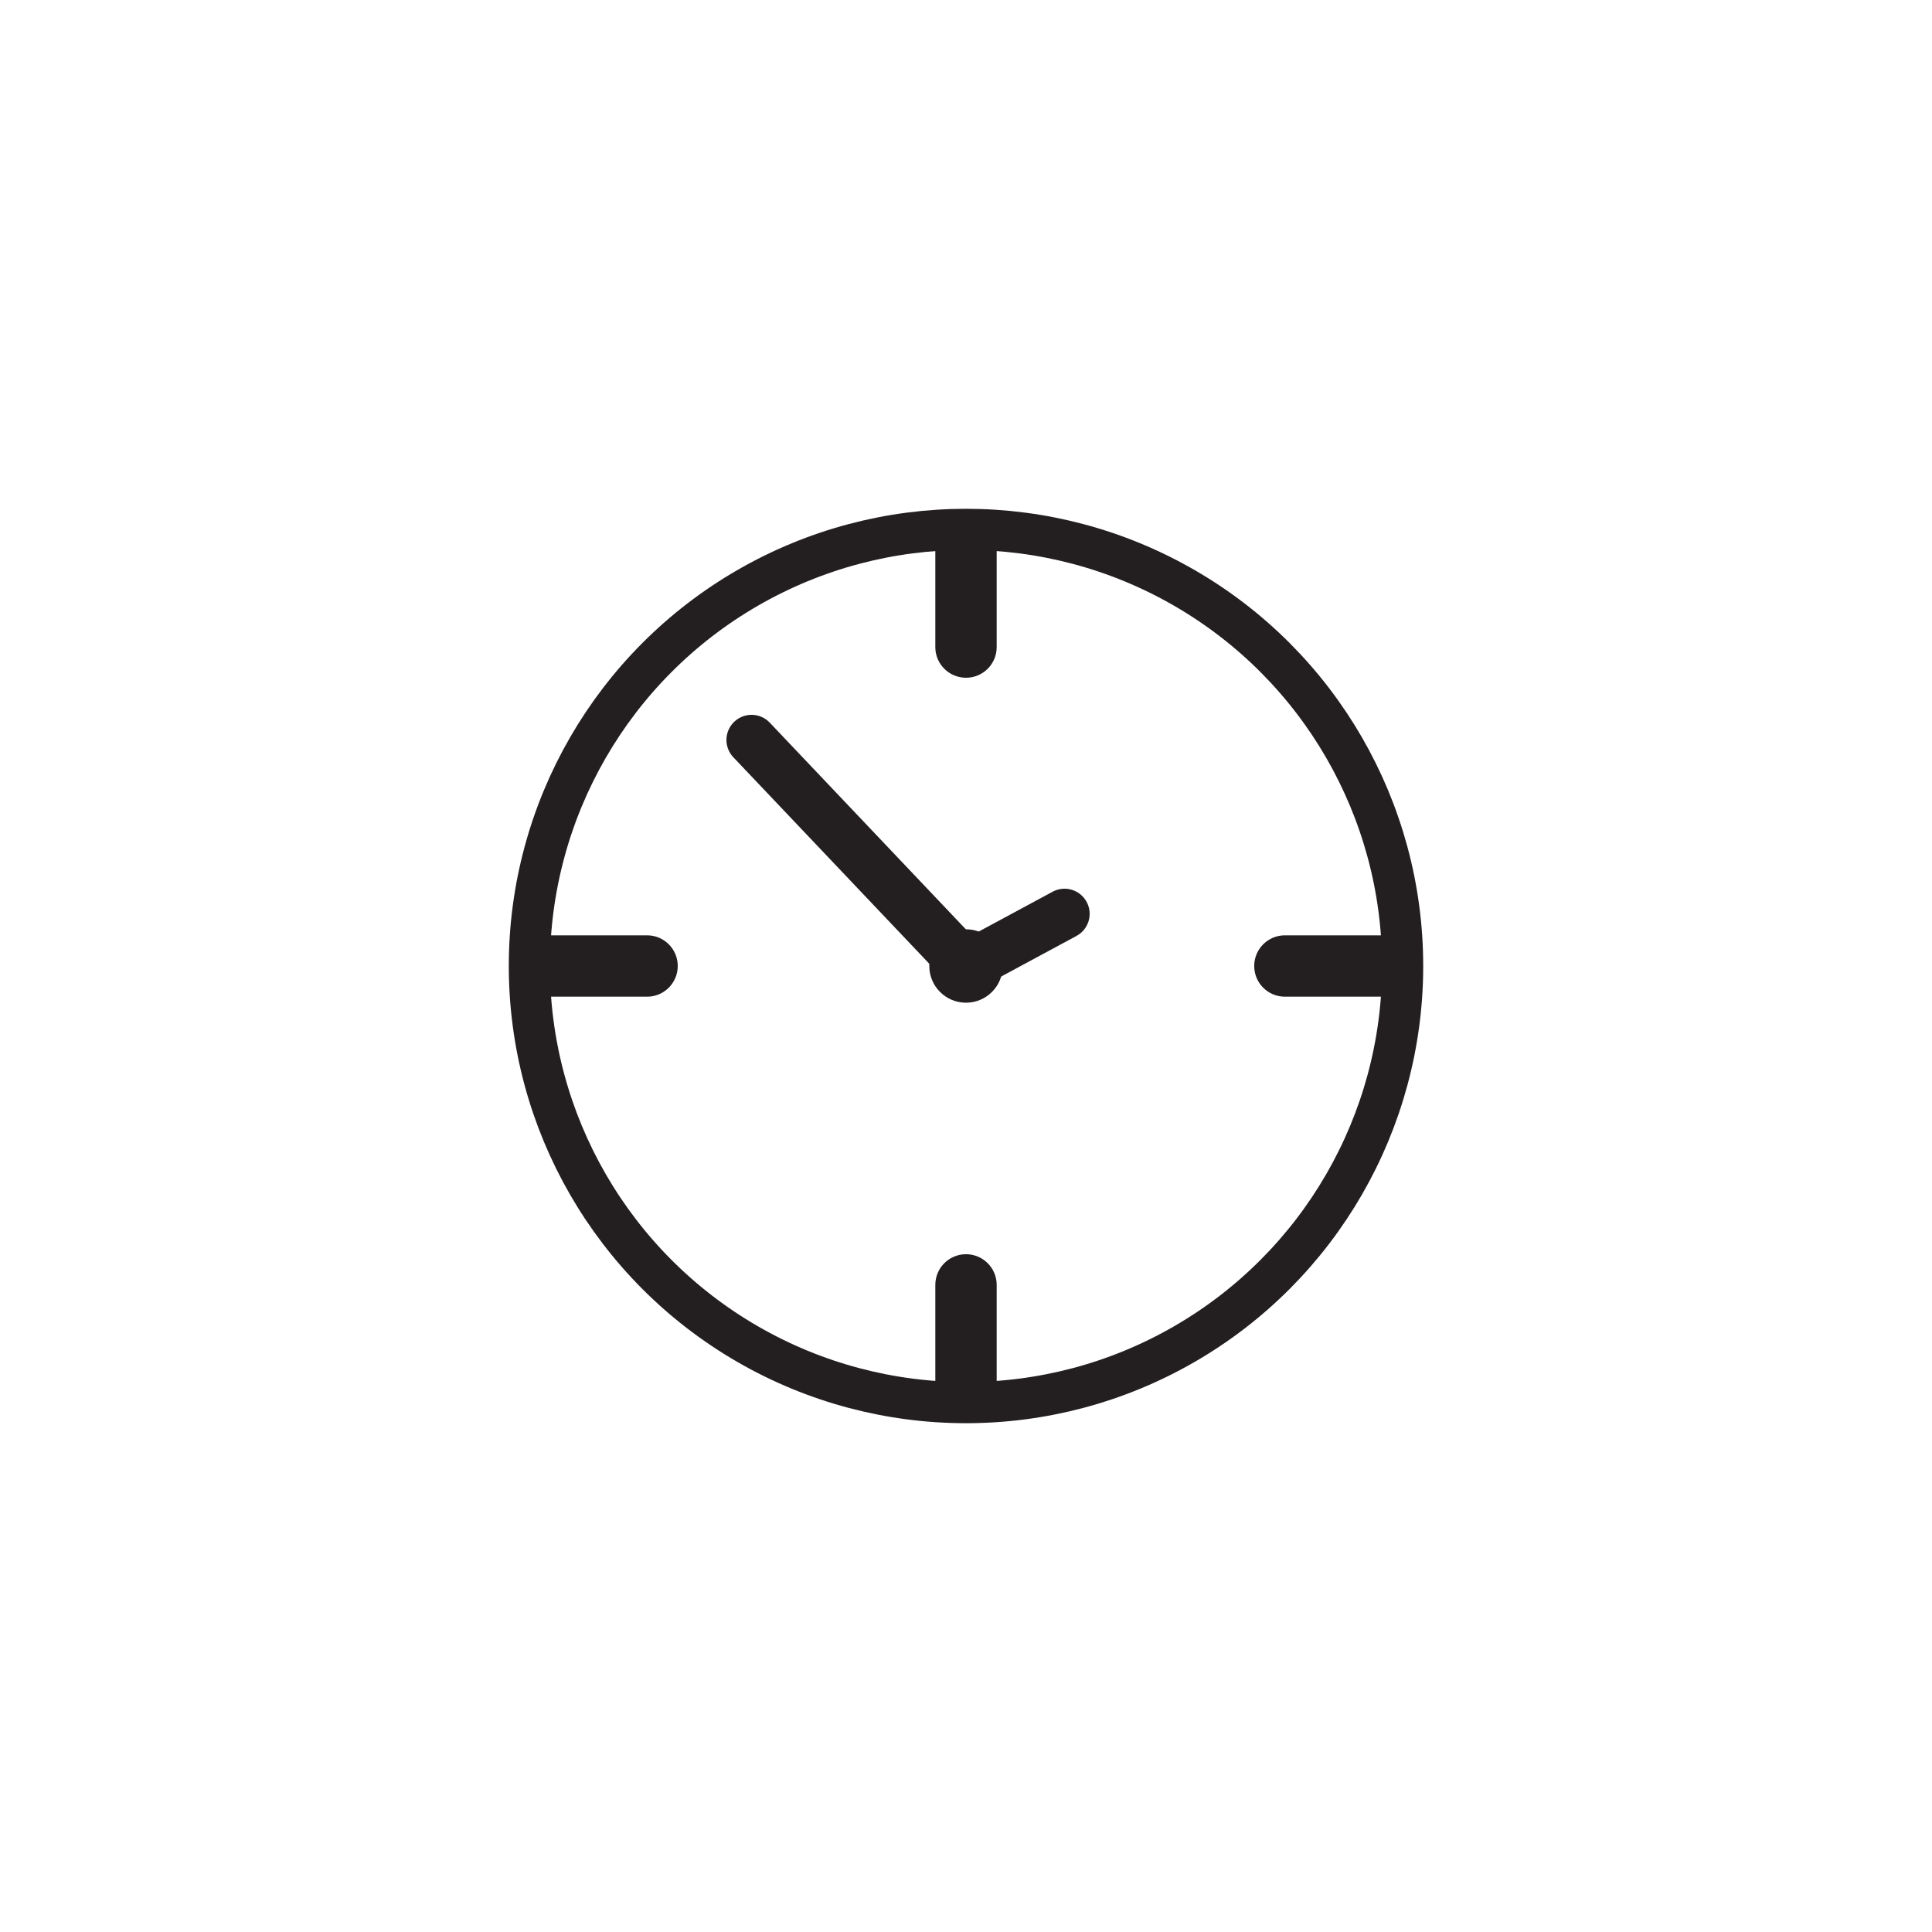 <?xml version="1.0" encoding="UTF-8"?>
<svg id="Layer_1" xmlns="http://www.w3.org/2000/svg" version="1.1" viewBox="0 0 500 500">
  <!-- Generator: Adobe Illustrator 29.5.0, SVG Export Plug-In . SVG Version: 2.1.0 Build 137)  -->
  <defs>
    <style>
      .st0 {
        fill: #231f20;
      }

      .st1 {
        stroke-linecap: round;
        stroke-width: 13px;
      }

      .st1, .st2 {
        fill: none;
        stroke: #231f20;
        stroke-miterlimit: 10;
      }

      .st2 {
        stroke-linecap: square;
        stroke-width: 10.65px;
      }
    </style>
  </defs>
  <polyline class="st1" points="275.5 236.5 250.16 250.16 194.5 191.5"/>
  <g>
    <path class="st0" d="M257.94,150.67v-10.92c0-4.38-3.55-7.94-7.94-7.94s-7.94,3.55-7.94,7.94v10.92s0,15.87,0,15.87v.92c0,4.38,3.55,7.94,7.94,7.94s7.94-3.55,7.94-7.94v-.92s0-15.87,0-15.87Z"/>
    <path class="st0" d="M257.94,333.45v-.92c0-4.38-3.55-7.94-7.94-7.94s-7.94,3.55-7.94,7.94v.92s0,15.87,0,15.87v10.92c0,4.38,3.55,7.94,7.94,7.94s7.94-3.55,7.94-7.94v-10.92s0-15.87,0-15.87Z"/>
  </g>
  <g>
    <path class="st0" d="M150.67,242.06h-10.92c-4.38,0-7.94,3.55-7.94,7.94s3.55,7.94,7.94,7.94h10.92s15.87,0,15.87,0h.92c4.38,0,7.94-3.55,7.94-7.94s-3.55-7.94-7.94-7.94h-.92s-15.87,0-15.87,0Z"/>
    <path class="st0" d="M333.45,242.06h-.92c-4.38,0-7.94,3.55-7.94,7.94s3.55,7.94,7.94,7.94h.92s15.87,0,15.87,0h10.92c4.38,0,7.94-3.55,7.94-7.94s-3.55-7.94-7.94-7.94h-10.92s-15.87,0-15.87,0Z"/>
  </g>
  <circle class="st0" cx="250" cy="250" r="9.5"/>
  <circle class="st2" cx="250" cy="250" r="113"/>
</svg>
